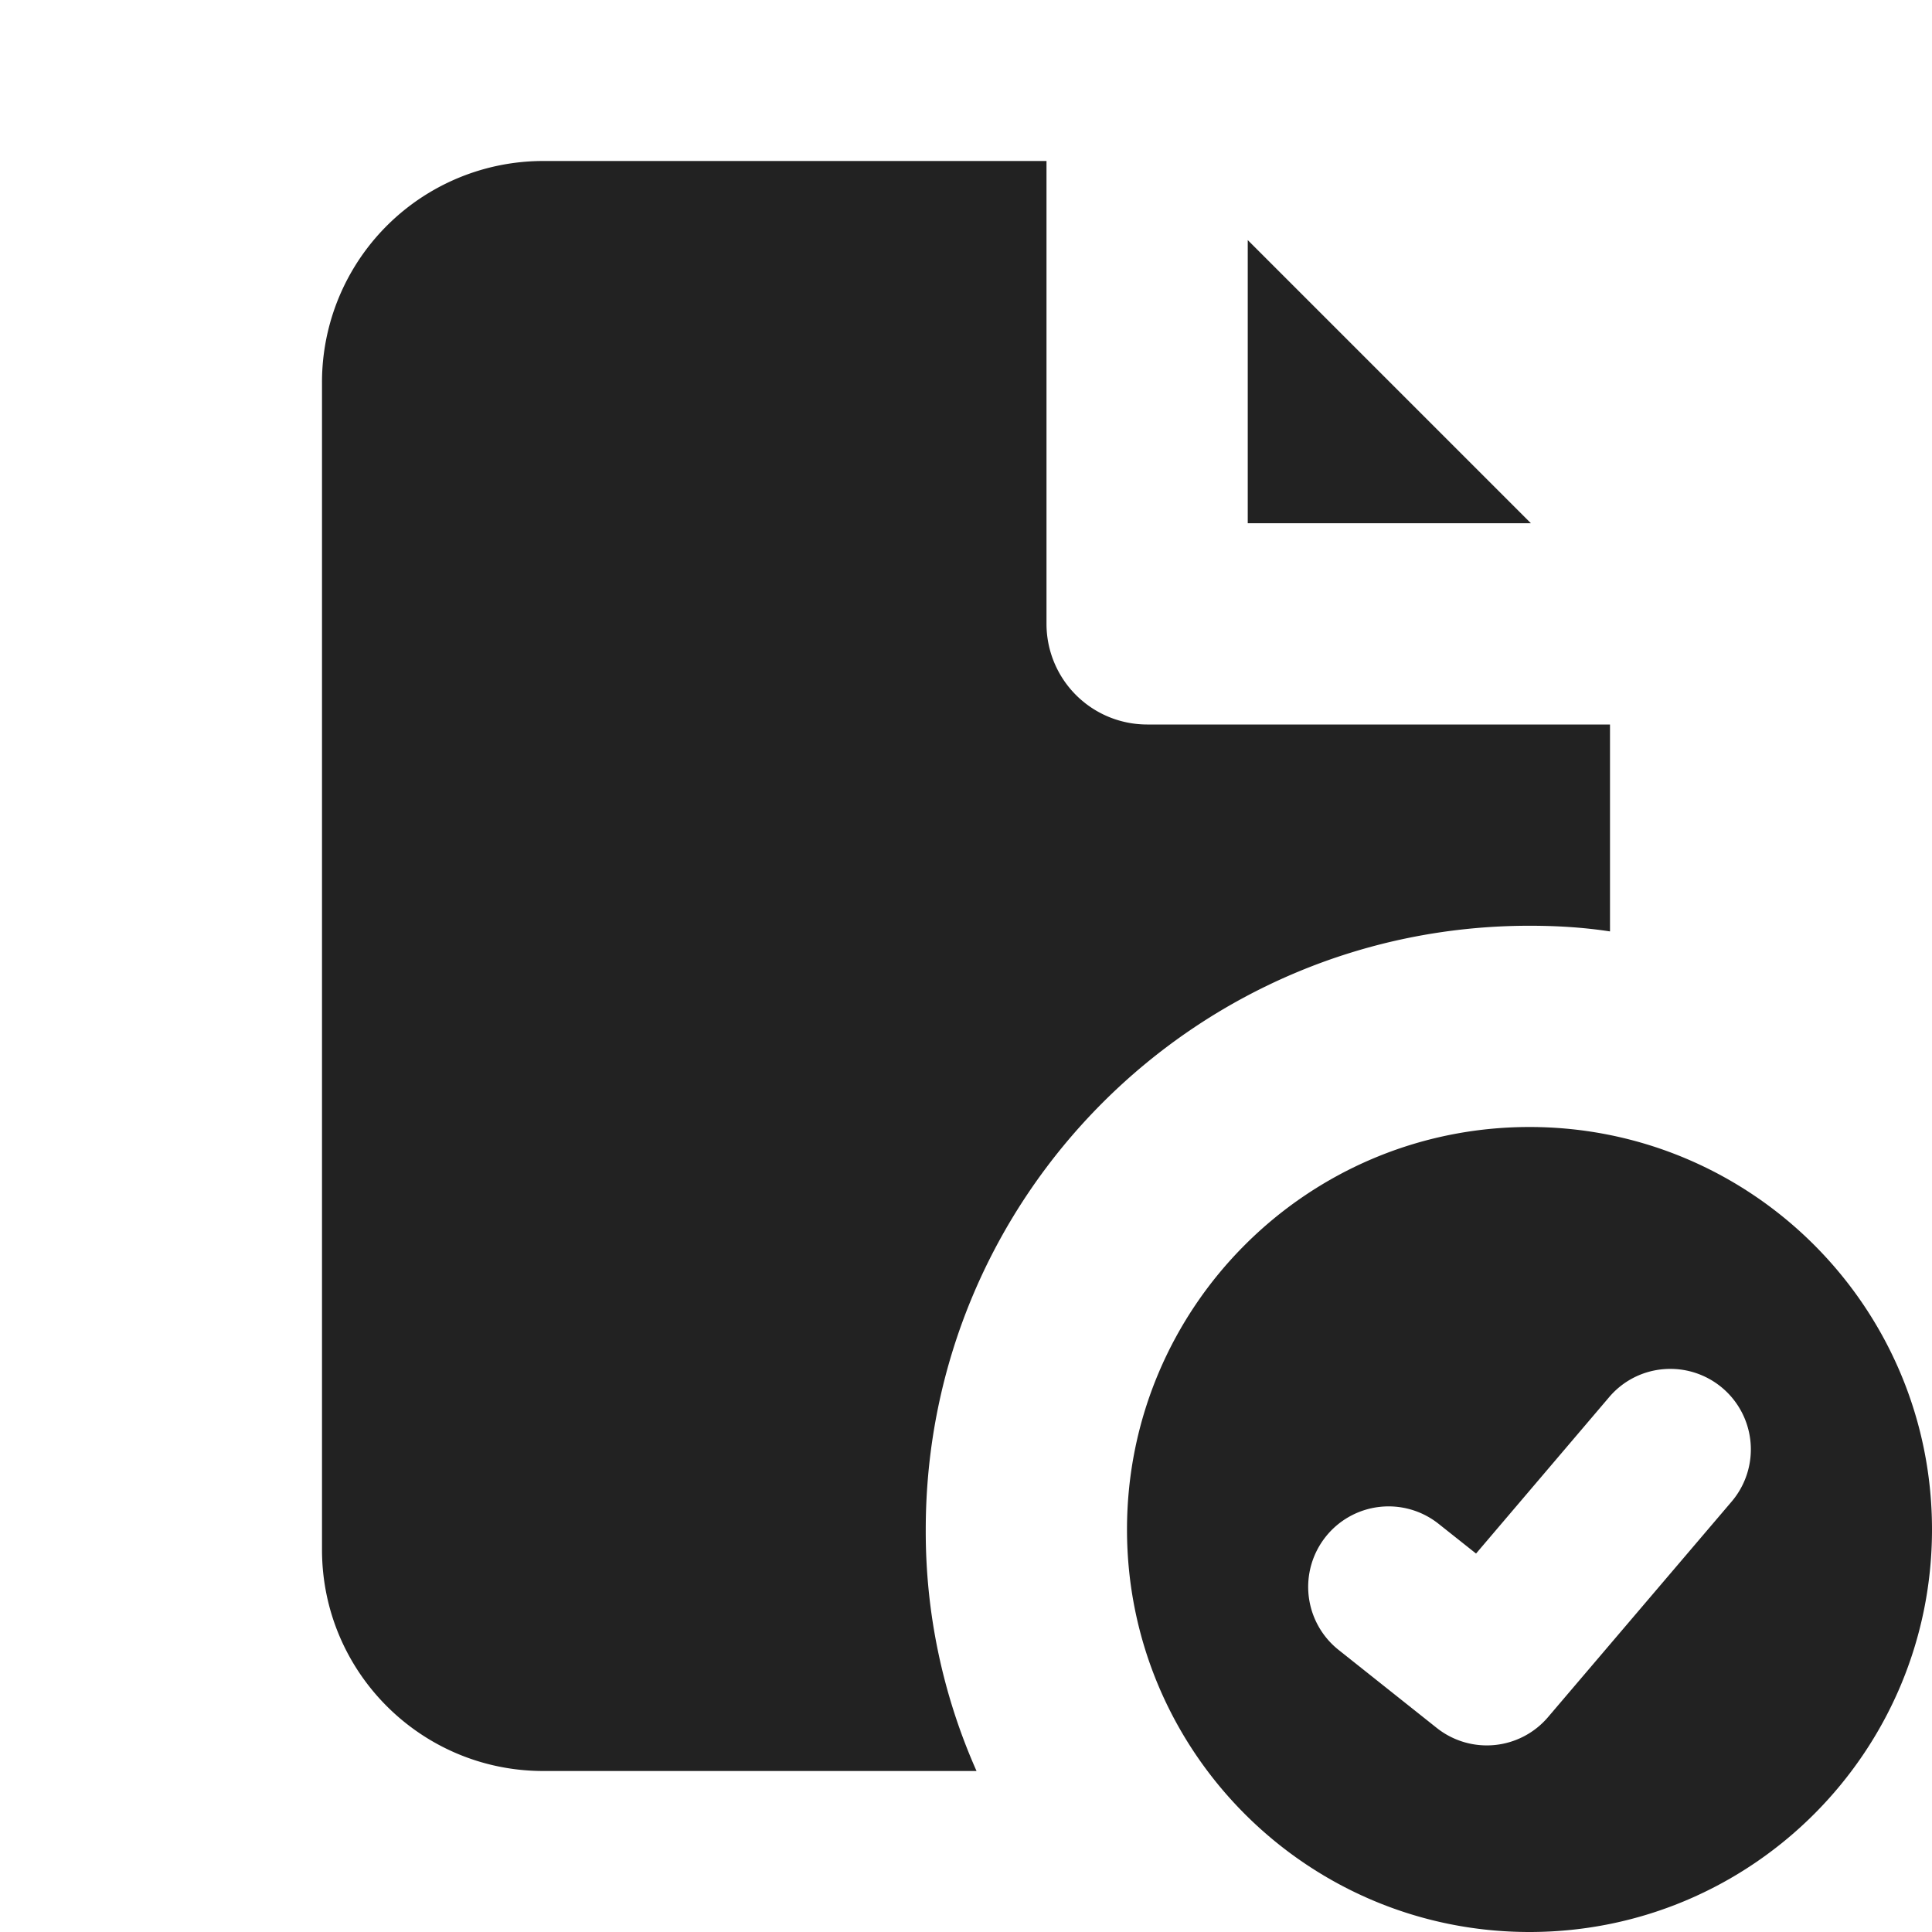 <svg xmlns="http://www.w3.org/2000/svg" width="60" height="60" fill="none"><path fill="#222" d="M16.875 5A6.87 6.87 0 0 0 10 11.875v36.25c0 3.8 3.075 6.875 6.875 6.875h13.452a18.3 18.3 0 0 1-1.577-7.5c0-10.35 8.4-18.75 18.75-18.75.85 0 1.675.05 2.5.176V22.5H35.625a3.126 3.126 0 0 1-3.125-3.125V5zM38.75 7.456v8.794h8.794zM47.5 35C40.597 35 35 40.597 35 47.5S40.597 60 47.5 60 60 54.403 60 47.5 54.403 35 47.5 35m4.175 7.52a2.5 2.5 0 0 1 2.1 4.116l-5.699 6.69a2.497 2.497 0 0 1-3.457.336l-3.047-2.422a2.5 2.5 0 0 1-.405-3.51 2.495 2.495 0 0 1 3.51-.406l1.163.923 4.13-4.853a2.48 2.48 0 0 1 1.705-.874"/></svg>